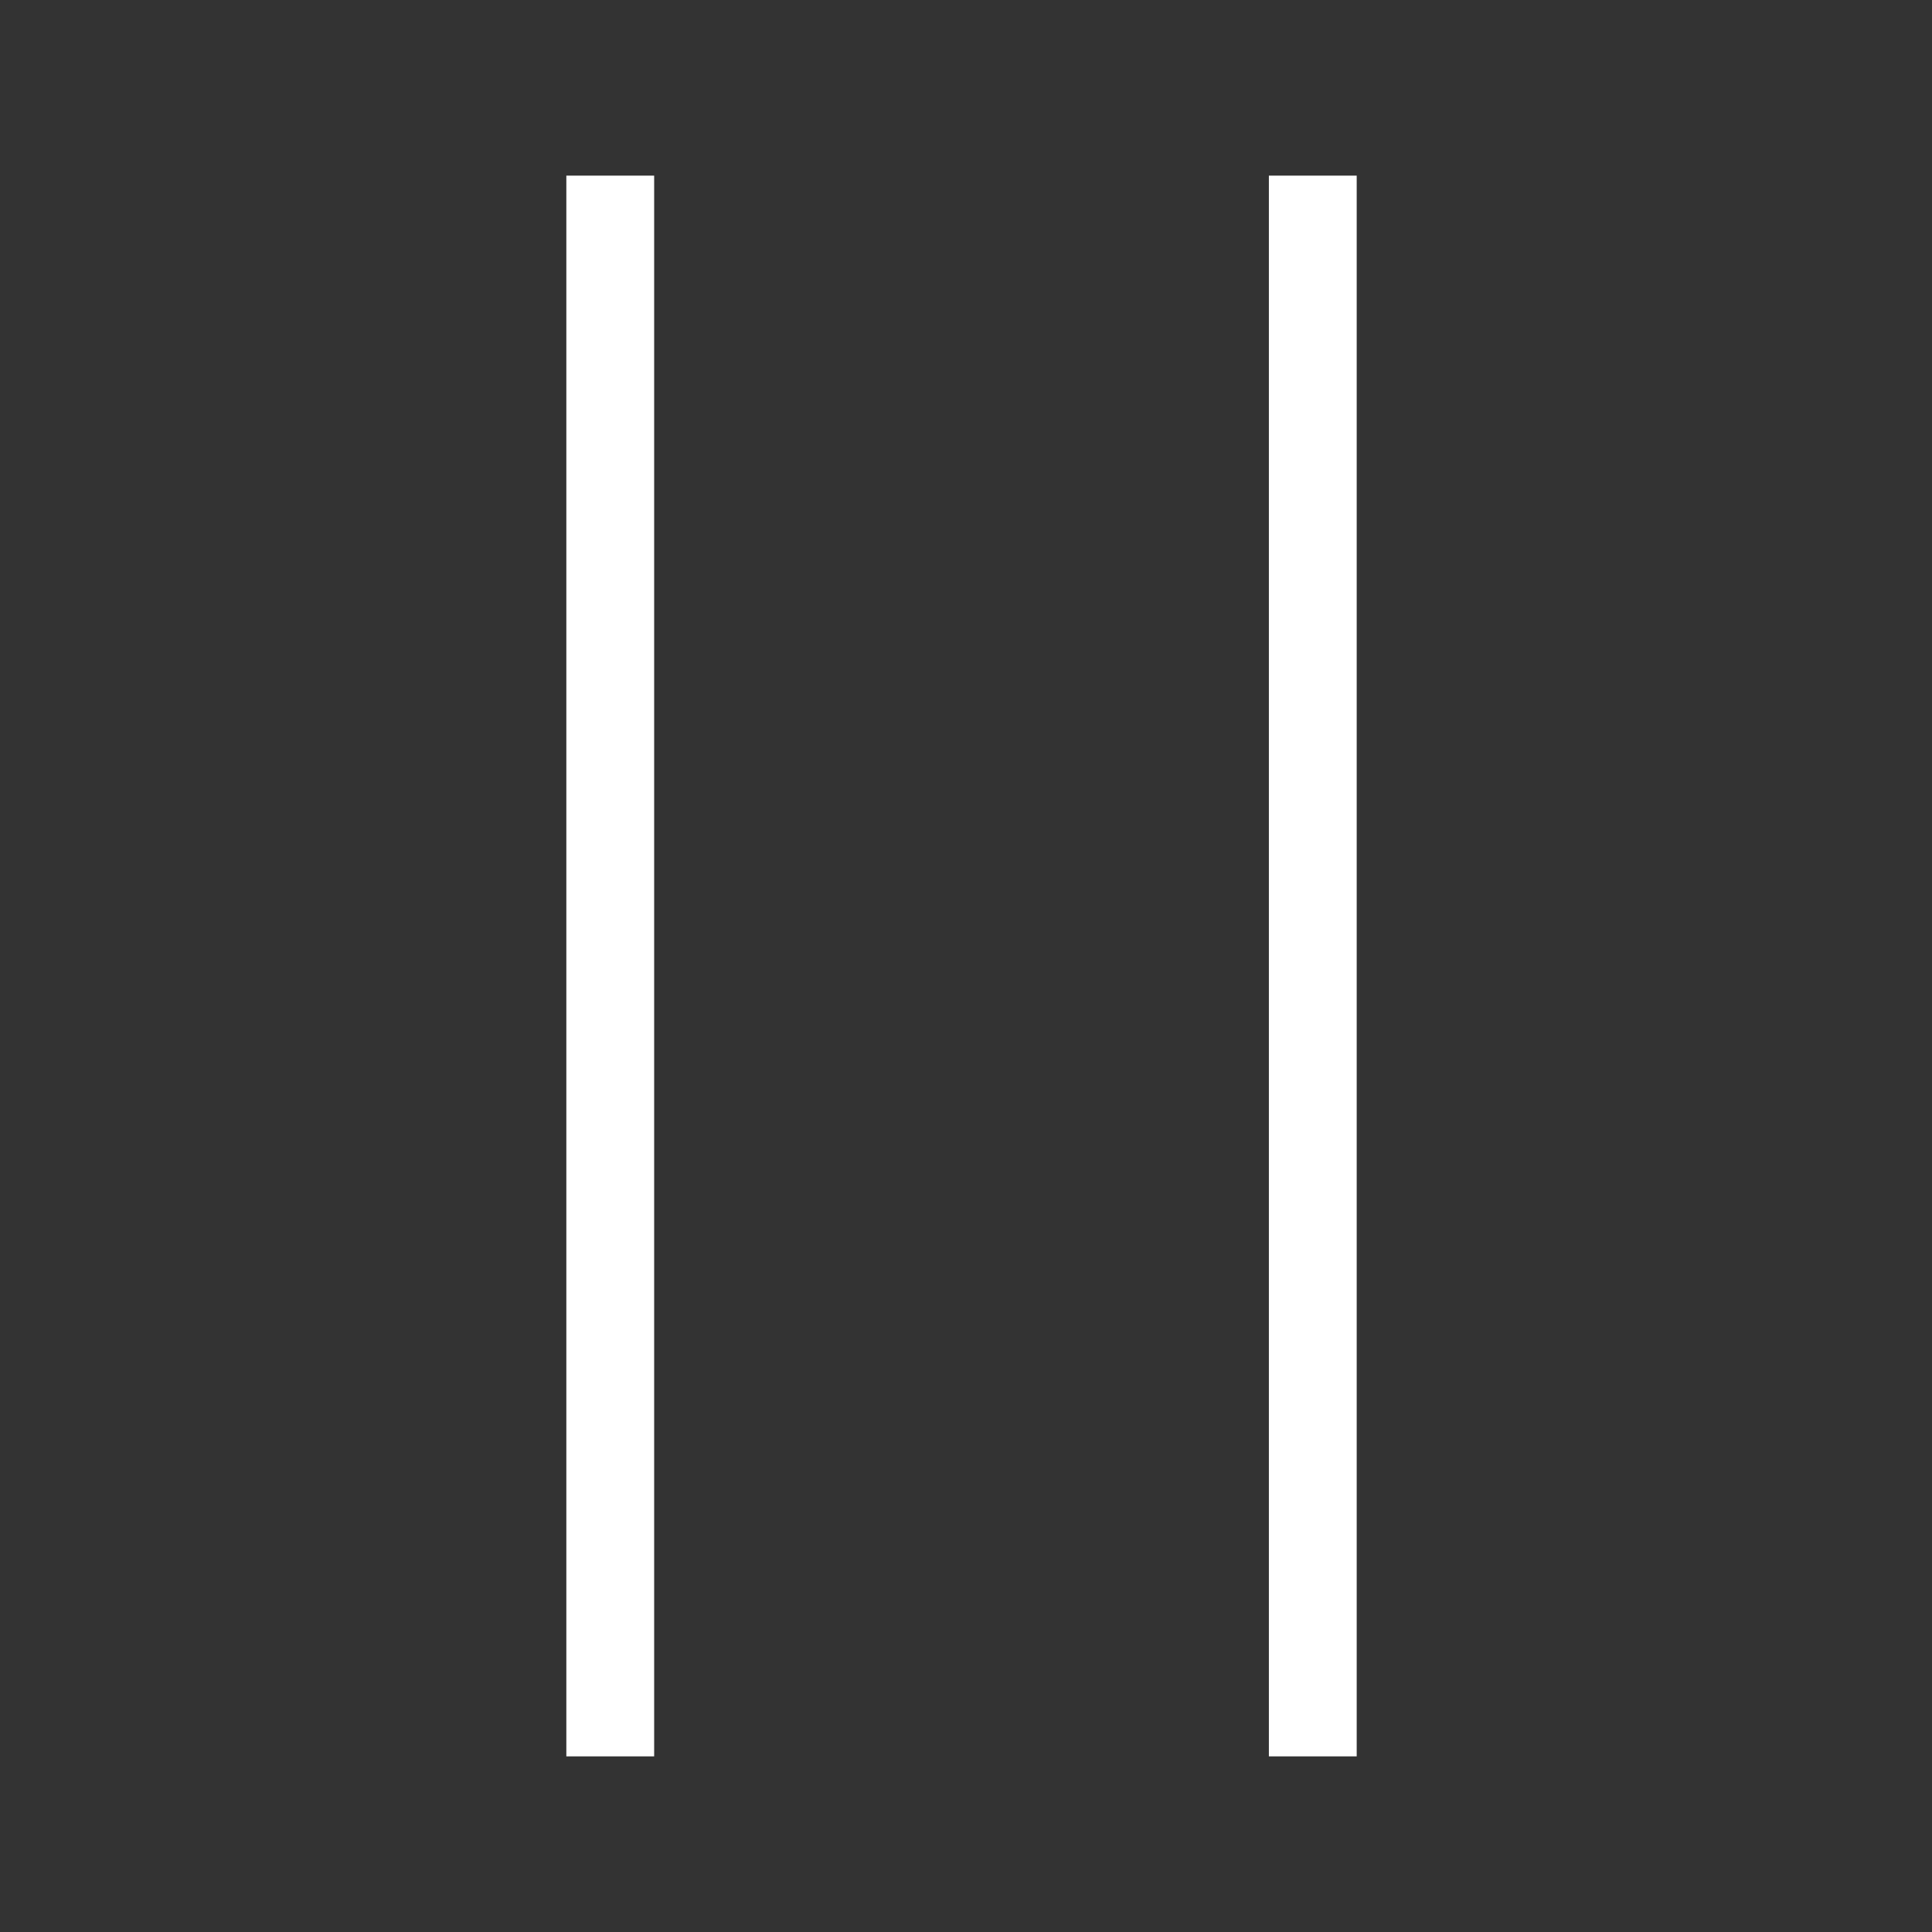 <?xml version="1.0" encoding="utf-8"?>
<!-- Generator: Adobe Illustrator 16.0.0, SVG Export Plug-In . SVG Version: 6.00 Build 0)  -->
<!DOCTYPE svg PUBLIC "-//W3C//DTD SVG 1.1//EN" "http://www.w3.org/Graphics/SVG/1.1/DTD/svg11.dtd">
<svg version="1.1" id="Layer_1" xmlns="http://www.w3.org/2000/svg" xmlns:xlink="http://www.w3.org/1999/xlink" x="0px" y="0px"
	 width="22px" height="22px" viewBox="417.218 87.102 22 22" enable-background="new 417.218 87.102 22 22" xml:space="preserve">
<rect x="417.218" y="87.102" width="22" height="22" fill="#333333" stroke="none"/>
<title></title>
<line fill="none" stroke="#FFFFFF" stroke-miterlimit="10" x1="424.167" y1="89.102" x2="424.167" y2="107.102"/>
<title></title>
<line fill="none" stroke="#FFFFFF" stroke-miterlimit="10" x1="432.167" y1="89.102" x2="432.167" y2="107.102"/>
<line fill="none" stroke="#FFFFFF" stroke-width="2" stroke-miterlimit="10" x1="891.5" y1="-84.5" x2="891.5" y2="-83.5"/>
</svg>

